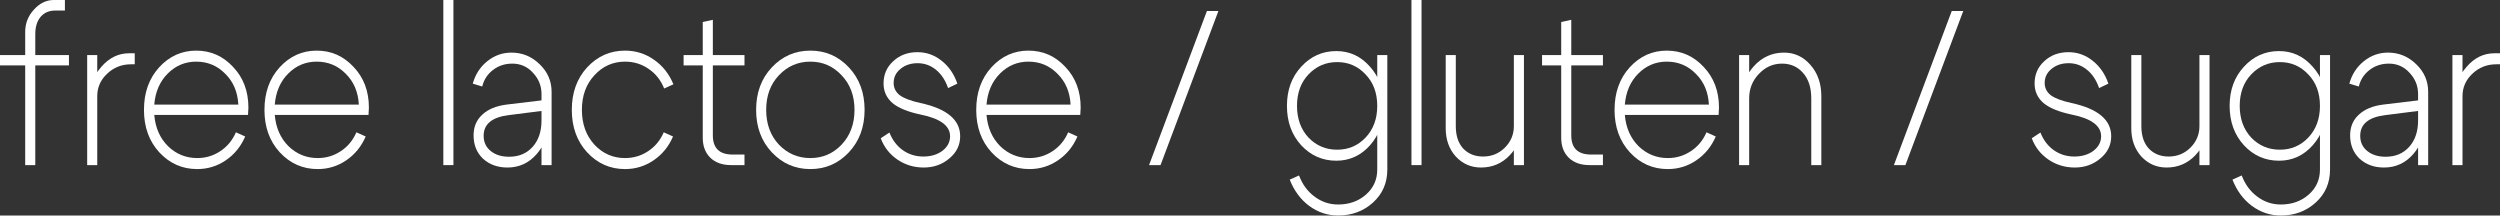 <?xml version="1.0" encoding="UTF-8"?> <svg xmlns="http://www.w3.org/2000/svg" viewBox="0 0 116 10" fill="none"><rect x="0" y="0" width="116" height="10" fill="#333333" stroke="none"/><path d="M2.554 0.49C2.273 0.49 2.049 0.589 1.88 0.787C1.718 0.984 1.637 1.25 1.637 1.583V2.554H3.199V3.034H1.637V7.661H1.169V3.034H0V2.554H1.169V1.481C1.169 1.086 1.303 0.742 1.572 0.449C1.84 0.15 2.149 0 2.498 0H3.012V0.49H2.554Z" fill="white"></path><path d="M4.045 7.661V2.554H4.512V7.661H4.045ZM6.084 2.983C5.647 2.983 5.276 3.129 4.971 3.422C4.665 3.708 4.512 4.055 4.512 4.464H4.157C4.157 3.973 4.338 3.521 4.699 3.105C5.061 2.683 5.491 2.472 5.99 2.472H6.252V2.983H6.084Z" fill="white"></path><path d="M11.059 4.852C11.027 4.266 10.825 3.79 10.45 3.422C10.083 3.047 9.633 2.86 9.103 2.86C8.592 2.86 8.152 3.044 7.784 3.412C7.416 3.779 7.207 4.259 7.158 4.852H11.059ZM7.158 5.332C7.207 5.924 7.419 6.408 7.794 6.782C8.174 7.15 8.626 7.334 9.15 7.334C9.543 7.334 9.899 7.228 10.217 7.017C10.541 6.806 10.784 6.513 10.946 6.139L11.377 6.333C11.177 6.796 10.878 7.164 10.479 7.436C10.079 7.709 9.637 7.845 9.15 7.845C8.458 7.845 7.872 7.586 7.391 7.068C6.917 6.551 6.68 5.894 6.68 5.097C6.68 4.3 6.914 3.643 7.382 3.126C7.856 2.608 8.43 2.349 9.103 2.349C9.777 2.349 10.348 2.601 10.815 3.105C11.289 3.602 11.526 4.232 11.526 4.995C11.526 5.07 11.52 5.182 11.508 5.332H7.158Z" fill="white"></path><path d="M16.65 4.852C16.618 4.266 16.416 3.79 16.042 3.422C15.674 3.047 15.225 2.86 14.694 2.86C14.183 2.86 13.743 3.044 13.375 3.412C13.007 3.779 12.799 4.259 12.749 4.852H16.65ZM12.749 5.332C12.799 5.924 13.011 6.408 13.385 6.782C13.765 7.15 14.217 7.334 14.741 7.334C15.134 7.334 15.49 7.228 15.808 7.017C16.132 6.806 16.375 6.513 16.537 6.139L16.968 6.333C16.768 6.796 16.469 7.164 16.07 7.436C15.67 7.709 15.228 7.845 14.741 7.845C14.049 7.845 13.463 7.586 12.982 7.068C12.508 6.551 12.271 5.894 12.271 5.097C12.271 4.3 12.505 3.643 12.973 3.126C13.447 2.608 14.021 2.349 14.694 2.349C15.368 2.349 15.939 2.601 16.406 3.105C16.88 3.602 17.117 4.232 17.117 4.995C17.117 5.07 17.111 5.182 17.099 5.332H12.749Z" fill="white"></path><path d="M20.571 7.661V0H21.039V7.661H20.571Z" fill="white"></path><path d="M25.126 5.148L23.601 5.342C22.828 5.438 22.441 5.758 22.441 6.302C22.441 6.595 22.551 6.83 22.769 7.007C22.987 7.184 23.271 7.273 23.62 7.273C24.075 7.273 24.44 7.12 24.715 6.813C24.989 6.507 25.126 6.098 25.126 5.587H25.454C25.454 6.207 25.27 6.728 24.902 7.15C24.54 7.566 24.088 7.773 23.545 7.773C23.09 7.773 22.713 7.637 22.413 7.365C22.12 7.085 21.974 6.725 21.974 6.282C21.974 5.887 22.108 5.567 22.376 5.322C22.644 5.07 23.021 4.913 23.508 4.852L25.126 4.658V4.362C25.126 3.987 24.995 3.66 24.733 3.381C24.478 3.095 24.156 2.952 23.77 2.952C23.427 2.952 23.127 3.051 22.872 3.248C22.616 3.446 22.451 3.701 22.376 4.014L21.936 3.881C22.055 3.453 22.279 3.105 22.61 2.84C22.94 2.574 23.315 2.441 23.732 2.441C24.238 2.441 24.674 2.622 25.042 2.983C25.41 3.337 25.594 3.762 25.594 4.259V7.661H25.126V5.148Z" fill="white"></path><path d="M27.58 3.493C27.194 3.909 27 4.443 27 5.097C27 5.751 27.194 6.289 27.58 6.711C27.967 7.126 28.441 7.334 29.002 7.334C29.395 7.334 29.75 7.228 30.069 7.017C30.393 6.806 30.636 6.513 30.798 6.139L31.229 6.333C31.029 6.796 30.73 7.164 30.331 7.436C29.931 7.709 29.488 7.845 29.002 7.845C28.31 7.845 27.724 7.586 27.243 7.068C26.769 6.551 26.532 5.894 26.532 5.097C26.532 4.3 26.769 3.643 27.243 3.126C27.724 2.608 28.31 2.349 29.002 2.349C29.495 2.349 29.941 2.489 30.34 2.768C30.745 3.047 31.048 3.429 31.247 3.912L30.817 4.106C30.661 3.718 30.421 3.415 30.097 3.197C29.772 2.972 29.407 2.86 29.002 2.86C28.441 2.86 27.967 3.071 27.58 3.493Z" fill="white"></path><path d="M33.992 7.171H34.544V7.661H33.927C33.522 7.661 33.2 7.549 32.964 7.324C32.727 7.092 32.608 6.782 32.608 6.394V3.034H31.719V2.554H32.608V1.021L33.076 0.919V2.554H34.544V3.034H33.076V6.282C33.076 6.874 33.381 7.171 33.992 7.171Z" fill="white"></path><path d="M36.141 3.493C35.748 3.909 35.551 4.443 35.551 5.097C35.551 5.751 35.748 6.289 36.141 6.711C36.54 7.126 37.026 7.334 37.6 7.334C38.174 7.334 38.657 7.126 39.05 6.711C39.449 6.289 39.649 5.751 39.649 5.097C39.649 4.443 39.449 3.909 39.05 3.493C38.657 3.071 38.174 2.86 37.6 2.86C37.026 2.86 36.54 3.071 36.141 3.493ZM35.813 7.068C35.327 6.551 35.084 5.894 35.084 5.097C35.084 4.3 35.327 3.643 35.813 3.126C36.3 2.608 36.895 2.349 37.6 2.349C38.305 2.349 38.9 2.608 39.387 3.126C39.873 3.643 40.117 4.3 40.117 5.097C40.117 5.894 39.873 6.551 39.387 7.068C38.9 7.586 38.305 7.845 37.6 7.845C36.895 7.845 36.3 7.586 35.813 7.068Z" fill="white"></path><path d="M42.7 5.312C42.12 5.189 41.69 5.012 41.409 4.78C41.135 4.542 40.997 4.239 40.997 3.871C40.997 3.456 41.147 3.112 41.446 2.84C41.746 2.56 42.12 2.421 42.569 2.421C42.987 2.421 43.361 2.554 43.691 2.819C44.028 3.085 44.272 3.439 44.421 3.881L43.991 4.086C43.866 3.725 43.679 3.442 43.43 3.238C43.18 3.034 42.897 2.932 42.578 2.932C42.26 2.932 41.995 3.02 41.783 3.197C41.571 3.367 41.465 3.585 41.465 3.851C41.465 4.082 41.562 4.273 41.755 4.423C41.955 4.566 42.273 4.685 42.709 4.78C43.938 5.046 44.552 5.56 44.552 6.323C44.552 6.731 44.384 7.075 44.047 7.354C43.717 7.634 43.321 7.773 42.859 7.773C42.41 7.773 42.005 7.651 41.643 7.406C41.281 7.16 41.022 6.83 40.866 6.415L41.269 6.149C41.406 6.496 41.612 6.769 41.886 6.966C42.167 7.164 42.485 7.263 42.84 7.263C43.196 7.263 43.492 7.174 43.729 6.997C43.966 6.813 44.084 6.588 44.084 6.323C44.084 5.832 43.623 5.495 42.7 5.312Z" fill="white"></path><path d="M49.675 4.852C49.644 4.266 49.441 3.79 49.067 3.422C48.699 3.047 48.25 2.86 47.72 2.86C47.209 2.86 46.769 3.044 46.401 3.412C46.033 3.779 45.824 4.259 45.774 4.852H49.675ZM45.774 5.332C45.824 5.924 46.036 6.408 46.41 6.782C46.791 7.15 47.243 7.334 47.767 7.334C48.16 7.334 48.515 7.228 48.834 7.017C49.158 6.806 49.401 6.513 49.563 6.139L49.993 6.333C49.794 6.796 49.495 7.164 49.095 7.436C48.696 7.709 48.253 7.845 47.767 7.845C47.075 7.845 46.489 7.586 46.008 7.068C45.534 6.551 45.297 5.894 45.297 5.097C45.297 4.3 45.531 3.643 45.999 3.126C46.473 2.608 47.047 2.349 47.72 2.349C48.394 2.349 48.964 2.601 49.432 3.105C49.906 3.602 50.143 4.232 50.143 4.995C50.143 5.07 50.137 5.182 50.124 5.332H45.774Z" fill="white"></path><path d="M53.849 7.661H53.316L56.001 0.511H56.534L53.849 7.661Z" fill="white"></path><path d="M63.568 3.095C63.998 3.572 64.213 4.178 64.213 4.913C64.213 5.649 63.998 6.258 63.568 6.742C63.144 7.218 62.623 7.457 62.005 7.457C61.363 7.457 60.821 7.218 60.377 6.742C59.935 6.258 59.714 5.649 59.714 4.913C59.714 4.178 59.935 3.572 60.377 3.095C60.821 2.611 61.363 2.37 62.005 2.37C62.623 2.37 63.144 2.611 63.568 3.095ZM63.362 6.384C63.724 6.003 63.904 5.512 63.904 4.913C63.904 4.314 63.724 3.827 63.362 3.453C63.006 3.071 62.567 2.881 62.043 2.881C61.519 2.881 61.076 3.071 60.714 3.453C60.359 3.827 60.181 4.314 60.181 4.913C60.181 5.512 60.359 6.003 60.714 6.384C61.076 6.759 61.519 6.946 62.043 6.946C62.567 6.946 63.006 6.759 63.362 6.384ZM63.904 7.865V2.554H64.372V7.865C64.372 8.485 64.151 8.996 63.708 9.397C63.265 9.799 62.726 10 62.09 10C61.597 10 61.148 9.85 60.742 9.551C60.343 9.251 60.044 8.846 59.844 8.335L60.275 8.141C60.431 8.556 60.671 8.883 60.995 9.122C61.319 9.367 61.684 9.489 62.09 9.489C62.601 9.489 63.031 9.336 63.38 9.03C63.73 8.723 63.904 8.335 63.904 7.865Z" fill="white"></path><path d="M65.492 7.661V0H65.959V7.661H65.492Z" fill="white"></path><path d="M70.711 2.554V7.661H70.243V2.554H70.711ZM67.549 2.554V5.853C67.549 6.296 67.664 6.643 67.895 6.895C68.132 7.14 68.438 7.263 68.812 7.263C69.211 7.263 69.548 7.126 69.822 6.854C70.103 6.575 70.243 6.241 70.243 5.853H70.599C70.599 6.37 70.418 6.82 70.056 7.201C69.694 7.583 69.249 7.773 68.718 7.773C68.257 7.773 67.867 7.603 67.549 7.263C67.237 6.915 67.081 6.479 67.081 5.955V2.554H67.549Z" fill="white"></path><path d="M73.825 7.171H74.376V7.661H73.759C73.353 7.661 73.032 7.549 72.795 7.324C72.558 7.092 72.44 6.782 72.44 6.394V3.034H71.551V2.554H72.44V1.021L72.907 0.919V2.554H74.376V3.034H72.907V6.282C72.907 6.874 73.213 7.171 73.825 7.171Z" fill="white"></path><path d="M79.293 4.852C79.262 4.266 79.059 3.79 78.685 3.422C78.317 3.047 77.868 2.86 77.338 2.86C76.827 2.86 76.387 3.044 76.019 3.412C75.651 3.779 75.442 4.259 75.392 4.852H79.293ZM75.392 5.332C75.442 5.924 75.654 6.408 76.028 6.782C76.409 7.15 76.861 7.334 77.385 7.334C77.778 7.334 78.133 7.228 78.451 7.017C78.776 6.806 79.019 6.513 79.181 6.139L79.612 6.333C79.412 6.796 79.112 7.164 78.713 7.436C78.314 7.709 77.871 7.845 77.385 7.845C76.693 7.845 76.106 7.586 75.626 7.068C75.152 6.551 74.915 5.894 74.915 5.097C74.915 4.3 75.149 3.643 75.617 3.126C76.091 2.608 76.665 2.349 77.338 2.349C78.012 2.349 78.582 2.601 79.05 3.105C79.524 3.602 79.761 4.232 79.761 4.995C79.761 5.07 79.755 5.182 79.743 5.332H75.392Z" fill="white"></path><path d="M80.694 7.661V2.554H81.161V7.661H80.694ZM84.043 7.661V4.566C84.043 4.062 83.915 3.667 83.659 3.381C83.409 3.095 83.085 2.952 82.686 2.952C82.268 2.952 81.909 3.112 81.61 3.432C81.311 3.745 81.161 4.123 81.161 4.566H80.806C80.806 3.994 80.996 3.497 81.376 3.075C81.757 2.652 82.225 2.441 82.779 2.441C83.266 2.441 83.674 2.632 84.005 3.013C84.342 3.395 84.51 3.878 84.51 4.464V7.661H84.043Z" fill="white"></path><path d="M88.41 7.661H87.877L90.561 0.511H91.095L88.41 7.661Z" fill="white"></path><path d="M96.108 5.312C95.528 5.189 95.097 5.012 94.817 4.78C94.542 4.542 94.405 4.239 94.405 3.871C94.405 3.456 94.555 3.112 94.854 2.84C95.153 2.56 95.528 2.421 95.977 2.421C96.394 2.421 96.769 2.554 97.099 2.819C97.436 3.085 97.679 3.439 97.829 3.881L97.398 4.086C97.274 3.725 97.087 3.442 96.837 3.238C96.588 3.034 96.304 2.932 95.986 2.932C95.668 2.932 95.403 3.02 95.191 3.197C94.979 3.367 94.873 3.585 94.873 3.851C94.873 4.082 94.969 4.273 95.162 4.423C95.362 4.566 95.68 4.685 96.117 4.78C97.346 5.046 97.96 5.56 97.96 6.323C97.96 6.731 97.791 7.075 97.454 7.354C97.124 7.634 96.728 7.773 96.266 7.773C95.817 7.773 95.412 7.651 95.05 7.406C94.689 7.16 94.43 6.83 94.274 6.415L94.676 6.149C94.813 6.496 95.019 6.769 95.293 6.966C95.574 7.164 95.892 7.263 96.248 7.263C96.603 7.263 96.9 7.174 97.136 6.997C97.374 6.813 97.492 6.588 97.492 6.323C97.492 5.832 97.031 5.495 96.108 5.312Z" fill="white"></path><path d="M102.522 2.554V7.661H102.054V2.554H102.522ZM99.359 2.554V5.853C99.359 6.296 99.475 6.643 99.706 6.895C99.943 7.14 100.248 7.263 100.623 7.263C101.022 7.263 101.359 7.126 101.633 6.854C101.913 6.575 102.054 6.241 102.054 5.853H102.409C102.409 6.37 102.228 6.82 101.867 7.201C101.505 7.583 101.059 7.773 100.529 7.773C100.067 7.773 99.678 7.603 99.359 7.263C99.048 6.915 98.892 6.479 98.892 5.955V2.554H99.359Z" fill="white"></path><path d="M107.309 3.095C107.74 3.572 107.955 4.178 107.955 4.913C107.955 5.649 107.74 6.258 107.309 6.742C106.885 7.218 106.365 7.457 105.747 7.457C105.105 7.457 104.562 7.218 104.12 6.742C103.677 6.258 103.455 5.649 103.455 4.913C103.455 4.178 103.677 3.572 104.12 3.095C104.562 2.611 105.105 2.37 105.747 2.37C106.365 2.37 106.885 2.611 107.309 3.095ZM107.104 6.384C107.466 6.003 107.646 5.512 107.646 4.913C107.646 4.314 107.466 3.827 107.104 3.453C106.748 3.071 106.308 2.881 105.785 2.881C105.261 2.881 104.818 3.071 104.456 3.453C104.101 3.827 103.923 4.314 103.923 4.913C103.923 5.512 104.101 6.003 104.456 6.384C104.818 6.759 105.261 6.946 105.785 6.946C106.308 6.946 106.748 6.759 107.104 6.384ZM107.646 7.865V2.554H108.114V7.865C108.114 8.485 107.893 8.996 107.45 9.397C107.007 9.799 106.468 10 105.832 10C105.339 10 104.89 9.85 104.484 9.551C104.085 9.251 103.786 8.846 103.586 8.335L104.016 8.141C104.172 8.556 104.413 8.883 104.737 9.122C105.061 9.367 105.426 9.489 105.832 9.489C106.343 9.489 106.773 9.336 107.123 9.03C107.472 8.723 107.646 8.335 107.646 7.865Z" fill="white"></path><path d="M112.199 5.148L110.674 5.342C109.901 5.438 109.514 5.758 109.514 6.302C109.514 6.595 109.623 6.83 109.841 7.007C110.06 7.184 110.344 7.273 110.693 7.273C111.148 7.273 111.513 7.12 111.787 6.813C112.062 6.507 112.199 6.098 112.199 5.587H112.526C112.526 6.207 112.343 6.728 111.975 7.15C111.613 7.566 111.16 7.773 110.618 7.773C110.163 7.773 109.785 7.637 109.486 7.365C109.193 7.085 109.046 6.725 109.046 6.282C109.046 5.887 109.18 5.567 109.449 5.322C109.717 5.07 110.094 4.913 110.581 4.852L112.199 4.658V4.362C112.199 3.987 112.068 3.66 111.806 3.381C111.55 3.095 111.229 2.952 110.843 2.952C110.499 2.952 110.2 3.051 109.945 3.248C109.689 3.446 109.523 3.701 109.449 4.014L109.009 3.881C109.127 3.453 109.352 3.105 109.683 2.84C110.013 2.574 110.387 2.441 110.805 2.441C111.31 2.441 111.747 2.622 112.115 2.983C112.483 3.337 112.667 3.762 112.667 4.259V7.661H112.199V5.148Z" fill="white"></path><path d="M113.792 7.661V2.554H114.26V7.661H113.792ZM115.832 2.983C115.395 2.983 115.024 3.129 114.718 3.422C114.413 3.708 114.26 4.055 114.26 4.464H113.904C113.904 3.973 114.085 3.521 114.447 3.105C114.809 2.683 115.239 2.472 115.738 2.472H116V2.983H115.832Z" fill="white"></path></svg> 